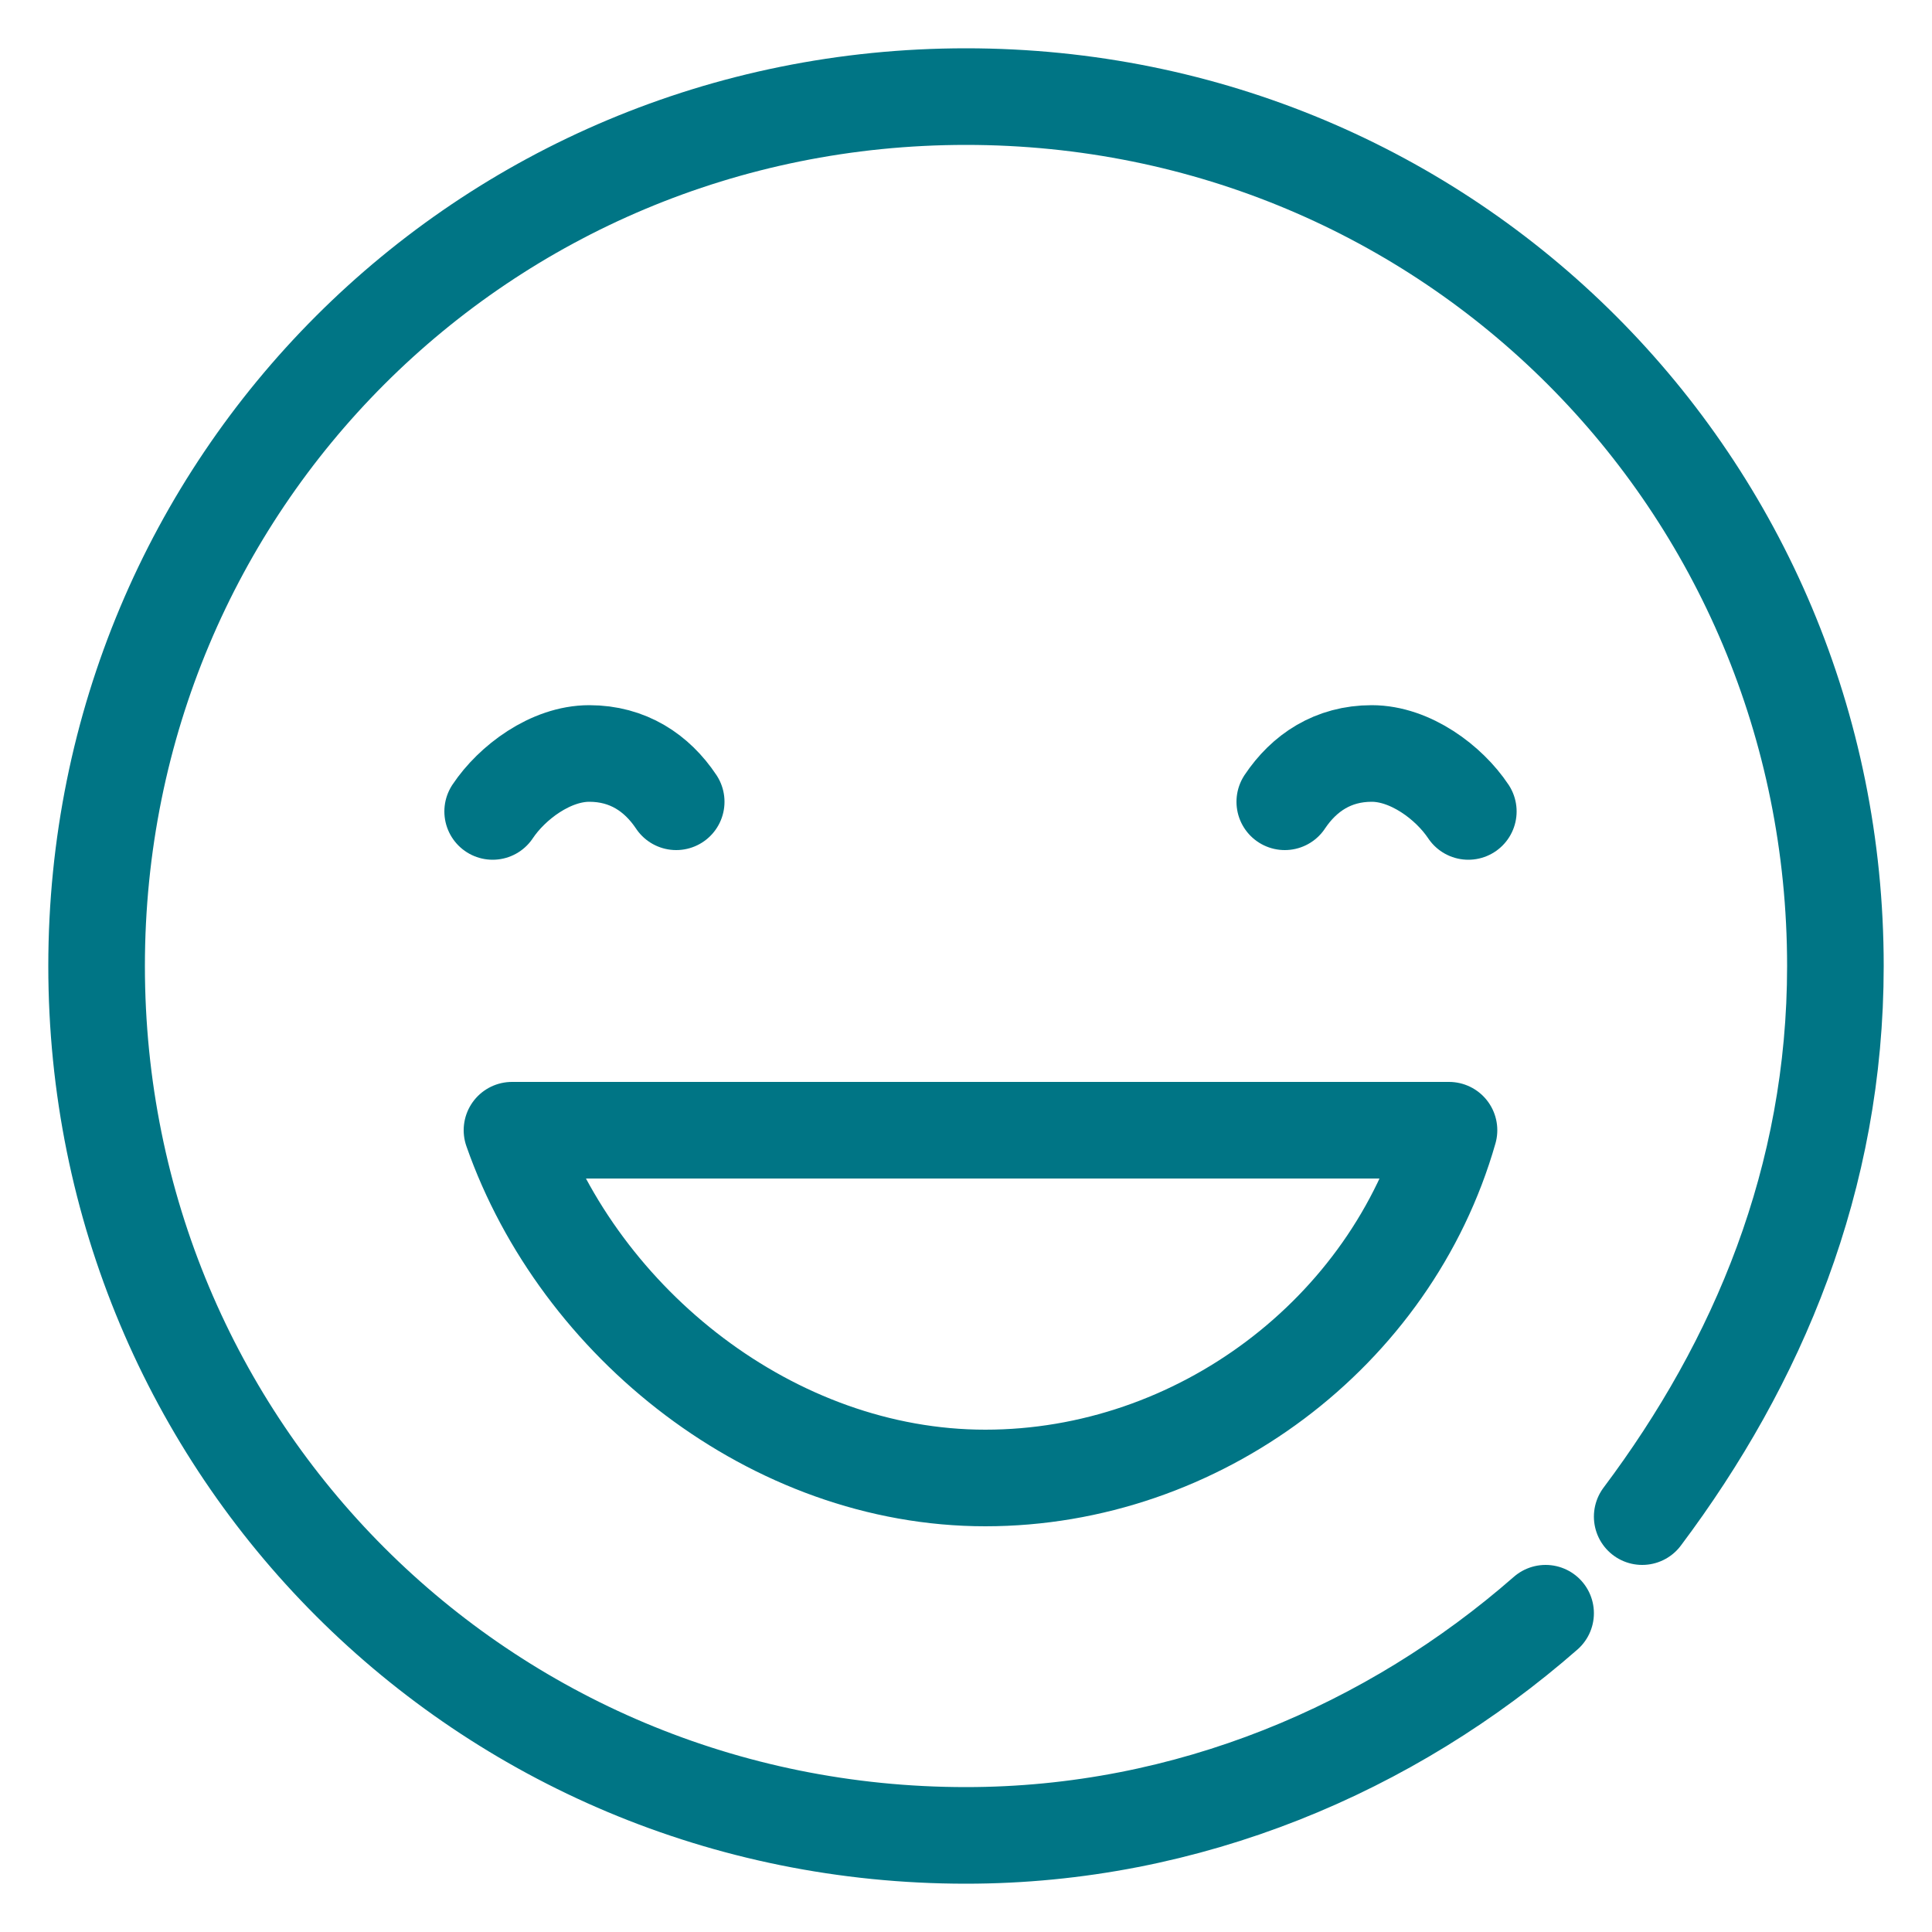 <?xml version="1.0" encoding="utf-8"?>
<!-- Generator: Adobe Illustrator 26.3.1, SVG Export Plug-In . SVG Version: 6.00 Build 0)  -->
<svg version="1.1" id="Capa_1" xmlns="http://www.w3.org/2000/svg" xmlns:xlink="http://www.w3.org/1999/xlink" x="0px" y="0px"
	 viewBox="0 0 20 20" style="enable-background:new 0 0 20 20;" xml:space="preserve">
<style type="text/css">
	.st0{fill:none;stroke:#007585;stroke-linecap:round;stroke-linejoin:round;stroke-miterlimit:10;}
</style>
<g>
	<path class="st0" d="M16,16.7c-1.6,1.4-3.7,2.3-6,2.3c-5,0-9-4-9-9c0-5,4-9,9-9c5,0,9,4,9,9c0,2.2-0.8,4.1-2,5.7"/>
	<g>
		<path class="st0" d="M5.1,8.4c0.2-0.3,0.6-0.6,1-0.6C6.5,7.8,6.8,8,7,8.3"/>
		<path class="st0" d="M15.2,8.4c-0.2-0.3-0.6-0.6-1-0.6c-0.4,0-0.7,0.2-0.9,0.5"/>
	</g>
	<path class="st0" d="M15,11.7c-0.6,2.1-2.6,3.6-4.8,3.6S6,13.7,5.3,11.7L15,11.7z"/>
</g>
</svg>
